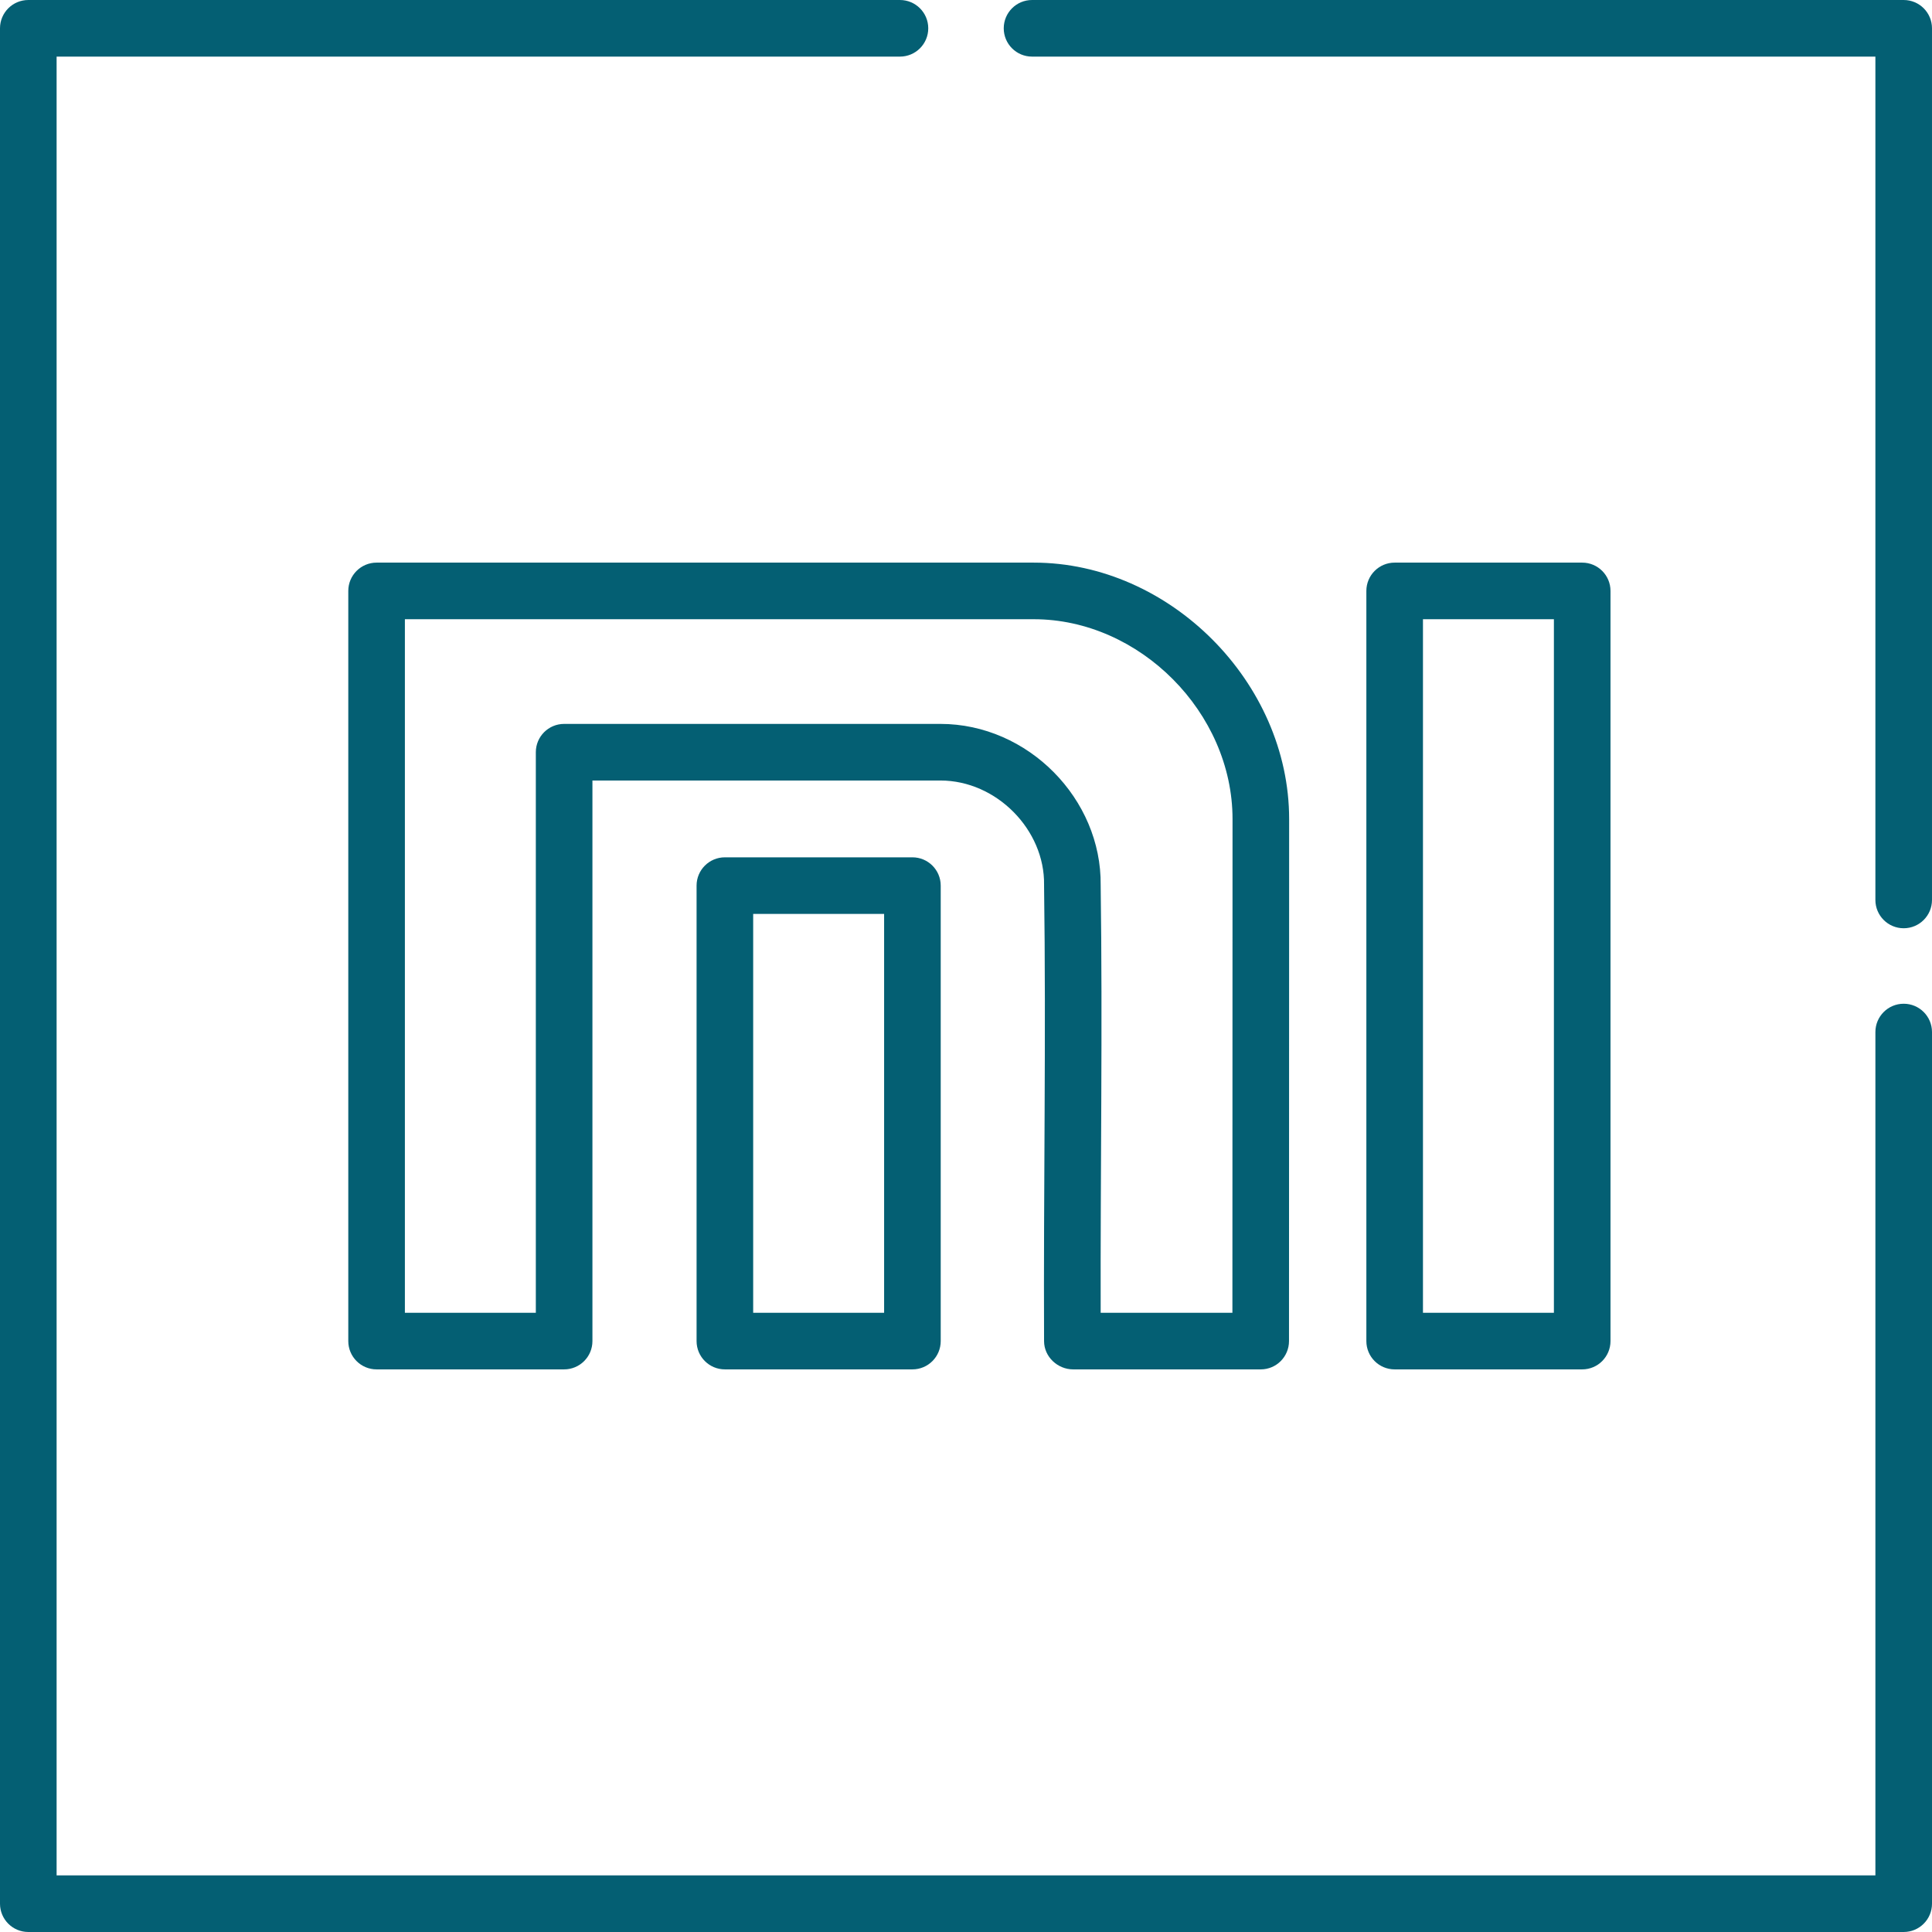 <?xml version="1.0"?>
<svg xmlns="http://www.w3.org/2000/svg" xmlns:xlink="http://www.w3.org/1999/xlink" xmlns:svgjs="http://svgjs.com/svgjs" version="1.1" width="512" height="512" x="0" y="0" viewBox="0 0 512 512" style="enable-background:new 0 0 512 512" xml:space="preserve" class=""><g>
<g xmlns="http://www.w3.org/2000/svg">
	<g>
		<path d="M273.963,149.101H99.8c-4.142,0-7.5,3.358-7.5,7.5v198.8c0,4.143,3.358,7.5,7.5,7.5h49.7c4.142,0,7.5-3.357,7.5-7.5    V206.843h92.219c14.897,0,27.69,13.109,27.469,27.638c-0.001,0.073-0.001,0.146,0,0.22c0.564,40.007-0.176,80.624,0,120.733    c0.019,4.129,3.583,7.467,7.712,7.467h49.699c4.142,0,7.499-3.356,7.5-7.498l0.036-138.345    C341.636,180.856,310.013,149.101,273.963,149.101z M326.601,347.901h-34.912c-0.088-37.656,0.528-75.687,0-113.309    c0.278-22.82-19.228-42.75-42.47-42.75H149.5c-4.142,0-7.5,3.357-7.5,7.5v148.558H107.3V164.101h166.662    c28.06,0,52.672,24.746,52.672,52.954L326.601,347.901z" fill="#045f73" data-original="#000000" style="" class=""/>
	</g>
</g>
<g xmlns="http://www.w3.org/2000/svg">
	<g>
		<path d="M419.299,149.101h-49.7c-4.143,0-7.5,3.358-7.5,7.5v198.8c0,4.143,3.357,7.5,7.5,7.5h49.7c4.143,0,7.5-3.357,7.5-7.5    v-198.8C426.8,152.459,423.443,149.101,419.299,149.101z M411.799,347.901H377.1V164.101h34.699V347.901z" fill="#045f73" data-original="#000000" style="" class=""/>
	</g>
</g>
<g xmlns="http://www.w3.org/2000/svg">
	<g>
		<path d="M241.8,227.2h-49.7c-4.142,0-7.5,3.357-7.5,7.5V355.4c0,4.143,3.358,7.5,7.5,7.5h49.7c4.143,0,7.5-3.357,7.5-7.5V234.701    C249.3,230.559,245.943,227.2,241.8,227.2z M234.299,347.901H199.6V242.201h34.699V347.901z" fill="#045f73" data-original="#000000" style="" class=""/>
	</g>
</g>
<g xmlns="http://www.w3.org/2000/svg">
	<g>
		<path d="M504.5,0.001H273.501c-4.143,0-7.5,3.358-7.5,7.5c0,4.142,3.357,7.5,7.5,7.5h223.498v223.497c0,4.143,3.357,7.5,7.5,7.5    c4.143,0,7.5-3.357,7.5-7.5V7.501C512,3.359,508.642,0.001,504.5,0.001z" fill="#045f73" data-original="#000000" style="" class=""/>
	</g>
</g>
<g xmlns="http://www.w3.org/2000/svg">
	<g>
		<path d="M504.5,266.001c-4.143,0-7.5,3.357-7.5,7.5v223.498H15.001V15.001h223.497c4.142,0,7.5-3.358,7.5-7.5    c0-4.142-3.358-7.5-7.5-7.5H7.5c-4.142,0-7.5,3.358-7.5,7.5v496.998c0,4.143,3.358,7.5,7.5,7.5H504.5c4.143,0,7.5-3.357,7.5-7.5    V273.501C512,269.359,508.642,266.001,504.5,266.001z" fill="#045f73" data-original="#000000" style="" class=""/>
	</g>
</g>
<g xmlns="http://www.w3.org/2000/svg">
</g>
<g xmlns="http://www.w3.org/2000/svg">
</g>
<g xmlns="http://www.w3.org/2000/svg">
</g>
<g xmlns="http://www.w3.org/2000/svg">
</g>
<g xmlns="http://www.w3.org/2000/svg">
</g>
<g xmlns="http://www.w3.org/2000/svg">
</g>
<g xmlns="http://www.w3.org/2000/svg">
</g>
<g xmlns="http://www.w3.org/2000/svg">
</g>
<g xmlns="http://www.w3.org/2000/svg">
</g>
<g xmlns="http://www.w3.org/2000/svg">
</g>
<g xmlns="http://www.w3.org/2000/svg">
</g>
<g xmlns="http://www.w3.org/2000/svg">
</g>
<g xmlns="http://www.w3.org/2000/svg">
</g>
<g xmlns="http://www.w3.org/2000/svg">
</g>
<g xmlns="http://www.w3.org/2000/svg">
</g>
</g></svg>
